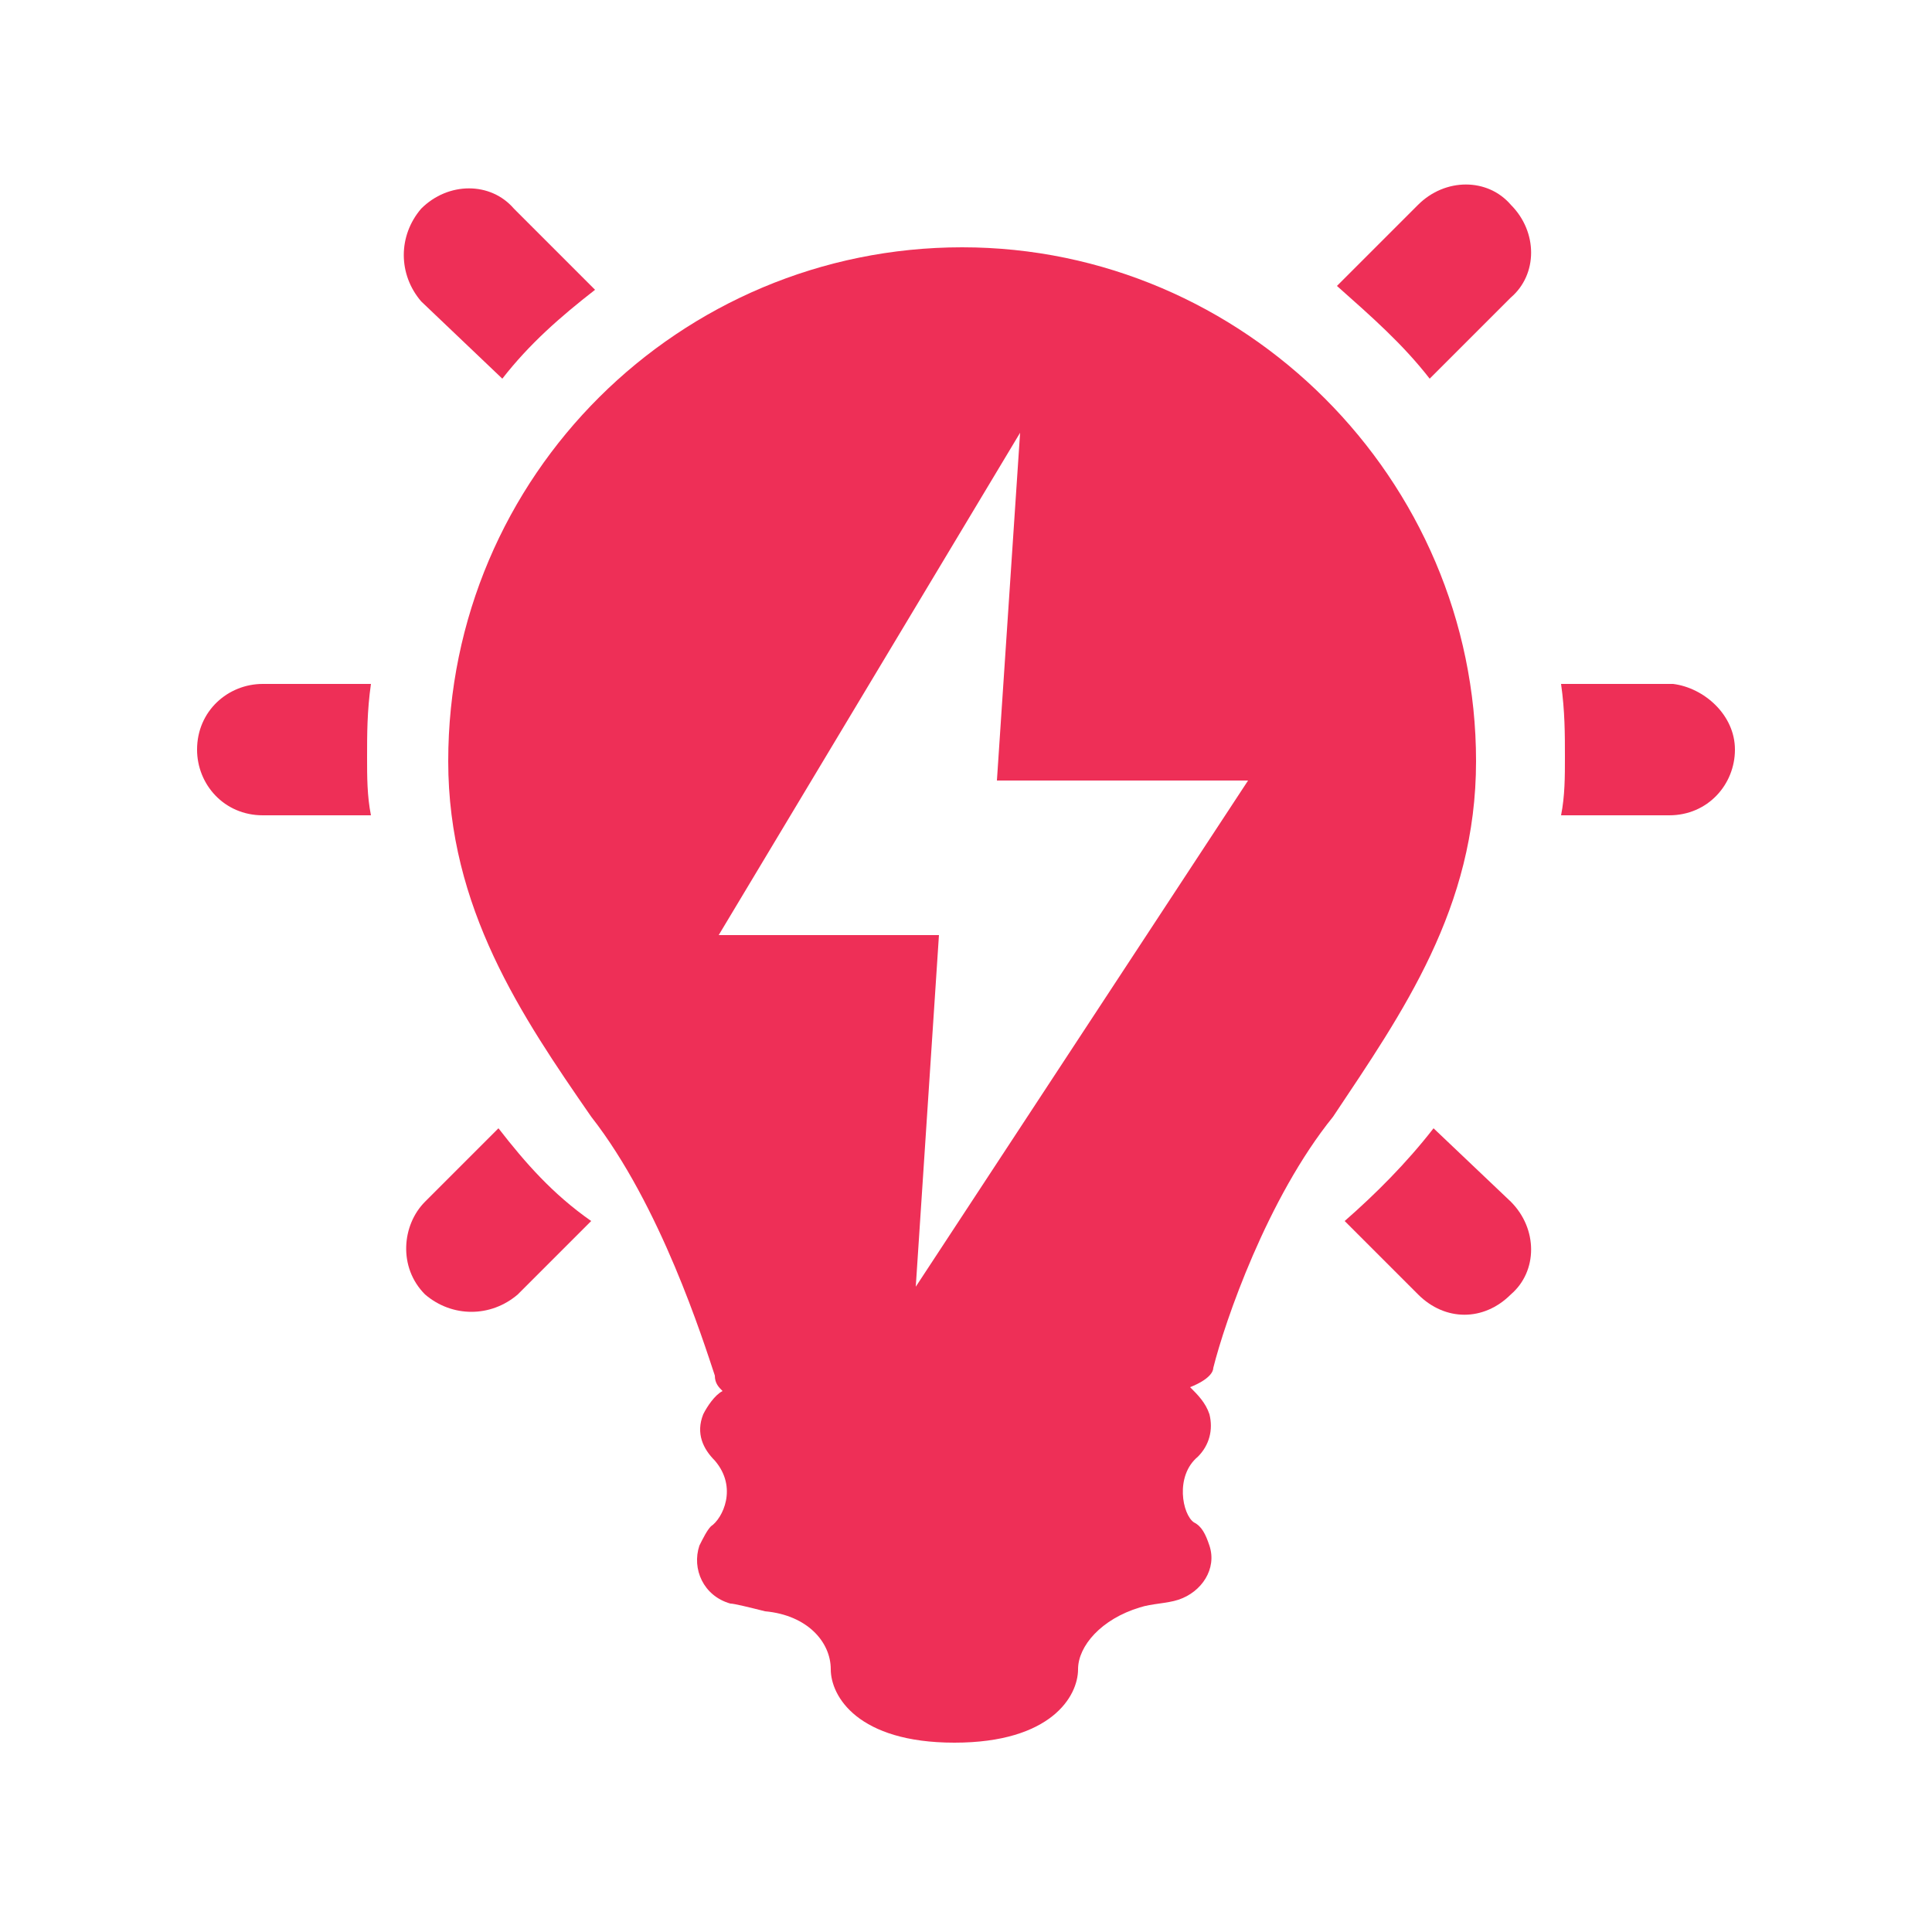 <?xml version="1.0" encoding="utf-8"?>
<!-- Generator: Adobe Illustrator 19.1.0, SVG Export Plug-In . SVG Version: 6.00 Build 0)  -->
<svg version="1.1" id="icons" xmlns="http://www.w3.org/2000/svg" xmlns:xlink="http://www.w3.org/1999/xlink" x="0px" y="0px"
	 viewBox="0 0 50 50" style="enable-background:new 0 0 50 50;" xml:space="preserve">
<style type="text/css">
	.st0{fill:#EE2F57;}
</style>
<g>
	<g>
		<path class="st0" d="M44.9,19.4c0,0.9-0.7,1.7-1.7,1.7h-2.8c0.1-0.5,0.1-1,0.1-1.5c0-0.6,0-1.2-0.1-1.9h2.9
			C44.1,17.8,44.9,18.5,44.9,19.4z"/>
		<path class="st0" d="M37,9.8l2.1-2.1c0.7-0.6,0.7-1.7,0-2.4c-0.6-0.7-1.7-0.7-2.4,0l-2.1,2.1C35.5,8.2,36.3,8.9,37,9.8z"/>
		<path class="st0" d="M13,9.8c0.7-0.9,1.5-1.6,2.4-2.3l-2.1-2.1c-0.6-0.7-1.7-0.7-2.4,0c-0.6,0.7-0.6,1.7,0,2.4L13,9.8z"/>
		<path class="st0" d="M37.1,29.2c-0.7,0.9-1.5,1.7-2.3,2.4l1.9,1.9c0.7,0.7,1.7,0.7,2.4,0c0.7-0.6,0.7-1.7,0-2.4L37.1,29.2z"/>
		<path class="st0" d="M9.5,19.6c0-0.6,0-1.2,0.1-1.9H6.8c-0.9,0-1.7,0.7-1.7,1.7c0,0.9,0.7,1.7,1.7,1.7h2.8
			C9.5,20.6,9.5,20.1,9.5,19.6z"/>
		<path class="st0" d="M12.9,29.2l-1.9,1.9c-0.6,0.6-0.7,1.7,0,2.4c0.7,0.6,1.7,0.6,2.4,0l1.9-1.9C14.3,30.9,13.6,30.1,12.9,29.2z"
			/>
	</g>
	<path class="st0" d="M31.4,35.4c0.3-1.2,1.4-4.4,3.1-6.5c1.8-2.7,3.7-5.4,3.7-9.2c0-7.3-6-13.3-13.3-13.3
		c-7.3,0-13.3,5.9-13.3,13.3c0,3.8,1.9,6.6,3.7,9.2c1.8,2.3,2.9,5.8,3.2,6.7c0,0.2,0.1,0.3,0.2,0.4c-0.2,0.1-0.4,0.4-0.5,0.6
		c-0.2,0.5,0,0.9,0.3,1.2c0.6,0.7,0.2,1.5-0.1,1.7c-0.1,0.1-0.2,0.3-0.3,0.5c-0.2,0.6,0.1,1.3,0.8,1.5c0.1,0,0.5,0.1,0.9,0.2
		c1.1,0.1,1.7,0.8,1.7,1.5c0,0.7,0.7,1.9,3.2,1.9c2.5,0,3.2-1.2,3.2-1.9c0-0.6,0.6-1.3,1.6-1.6c0.3-0.1,0.7-0.1,1-0.2
		c0.6-0.2,1-0.8,0.8-1.4c-0.1-0.3-0.2-0.5-0.4-0.6c-0.3-0.2-0.5-1.2,0.1-1.7c0.3-0.3,0.4-0.7,0.3-1.1c-0.1-0.3-0.3-0.5-0.5-0.7
		C31.3,35.7,31.4,35.5,31.4,35.4z M26.4,11.2l-0.6,9h6.5l-8.6,13.1l0.6-9.1h-5.7L26.4,11.2z"/>
</g>
</svg>
